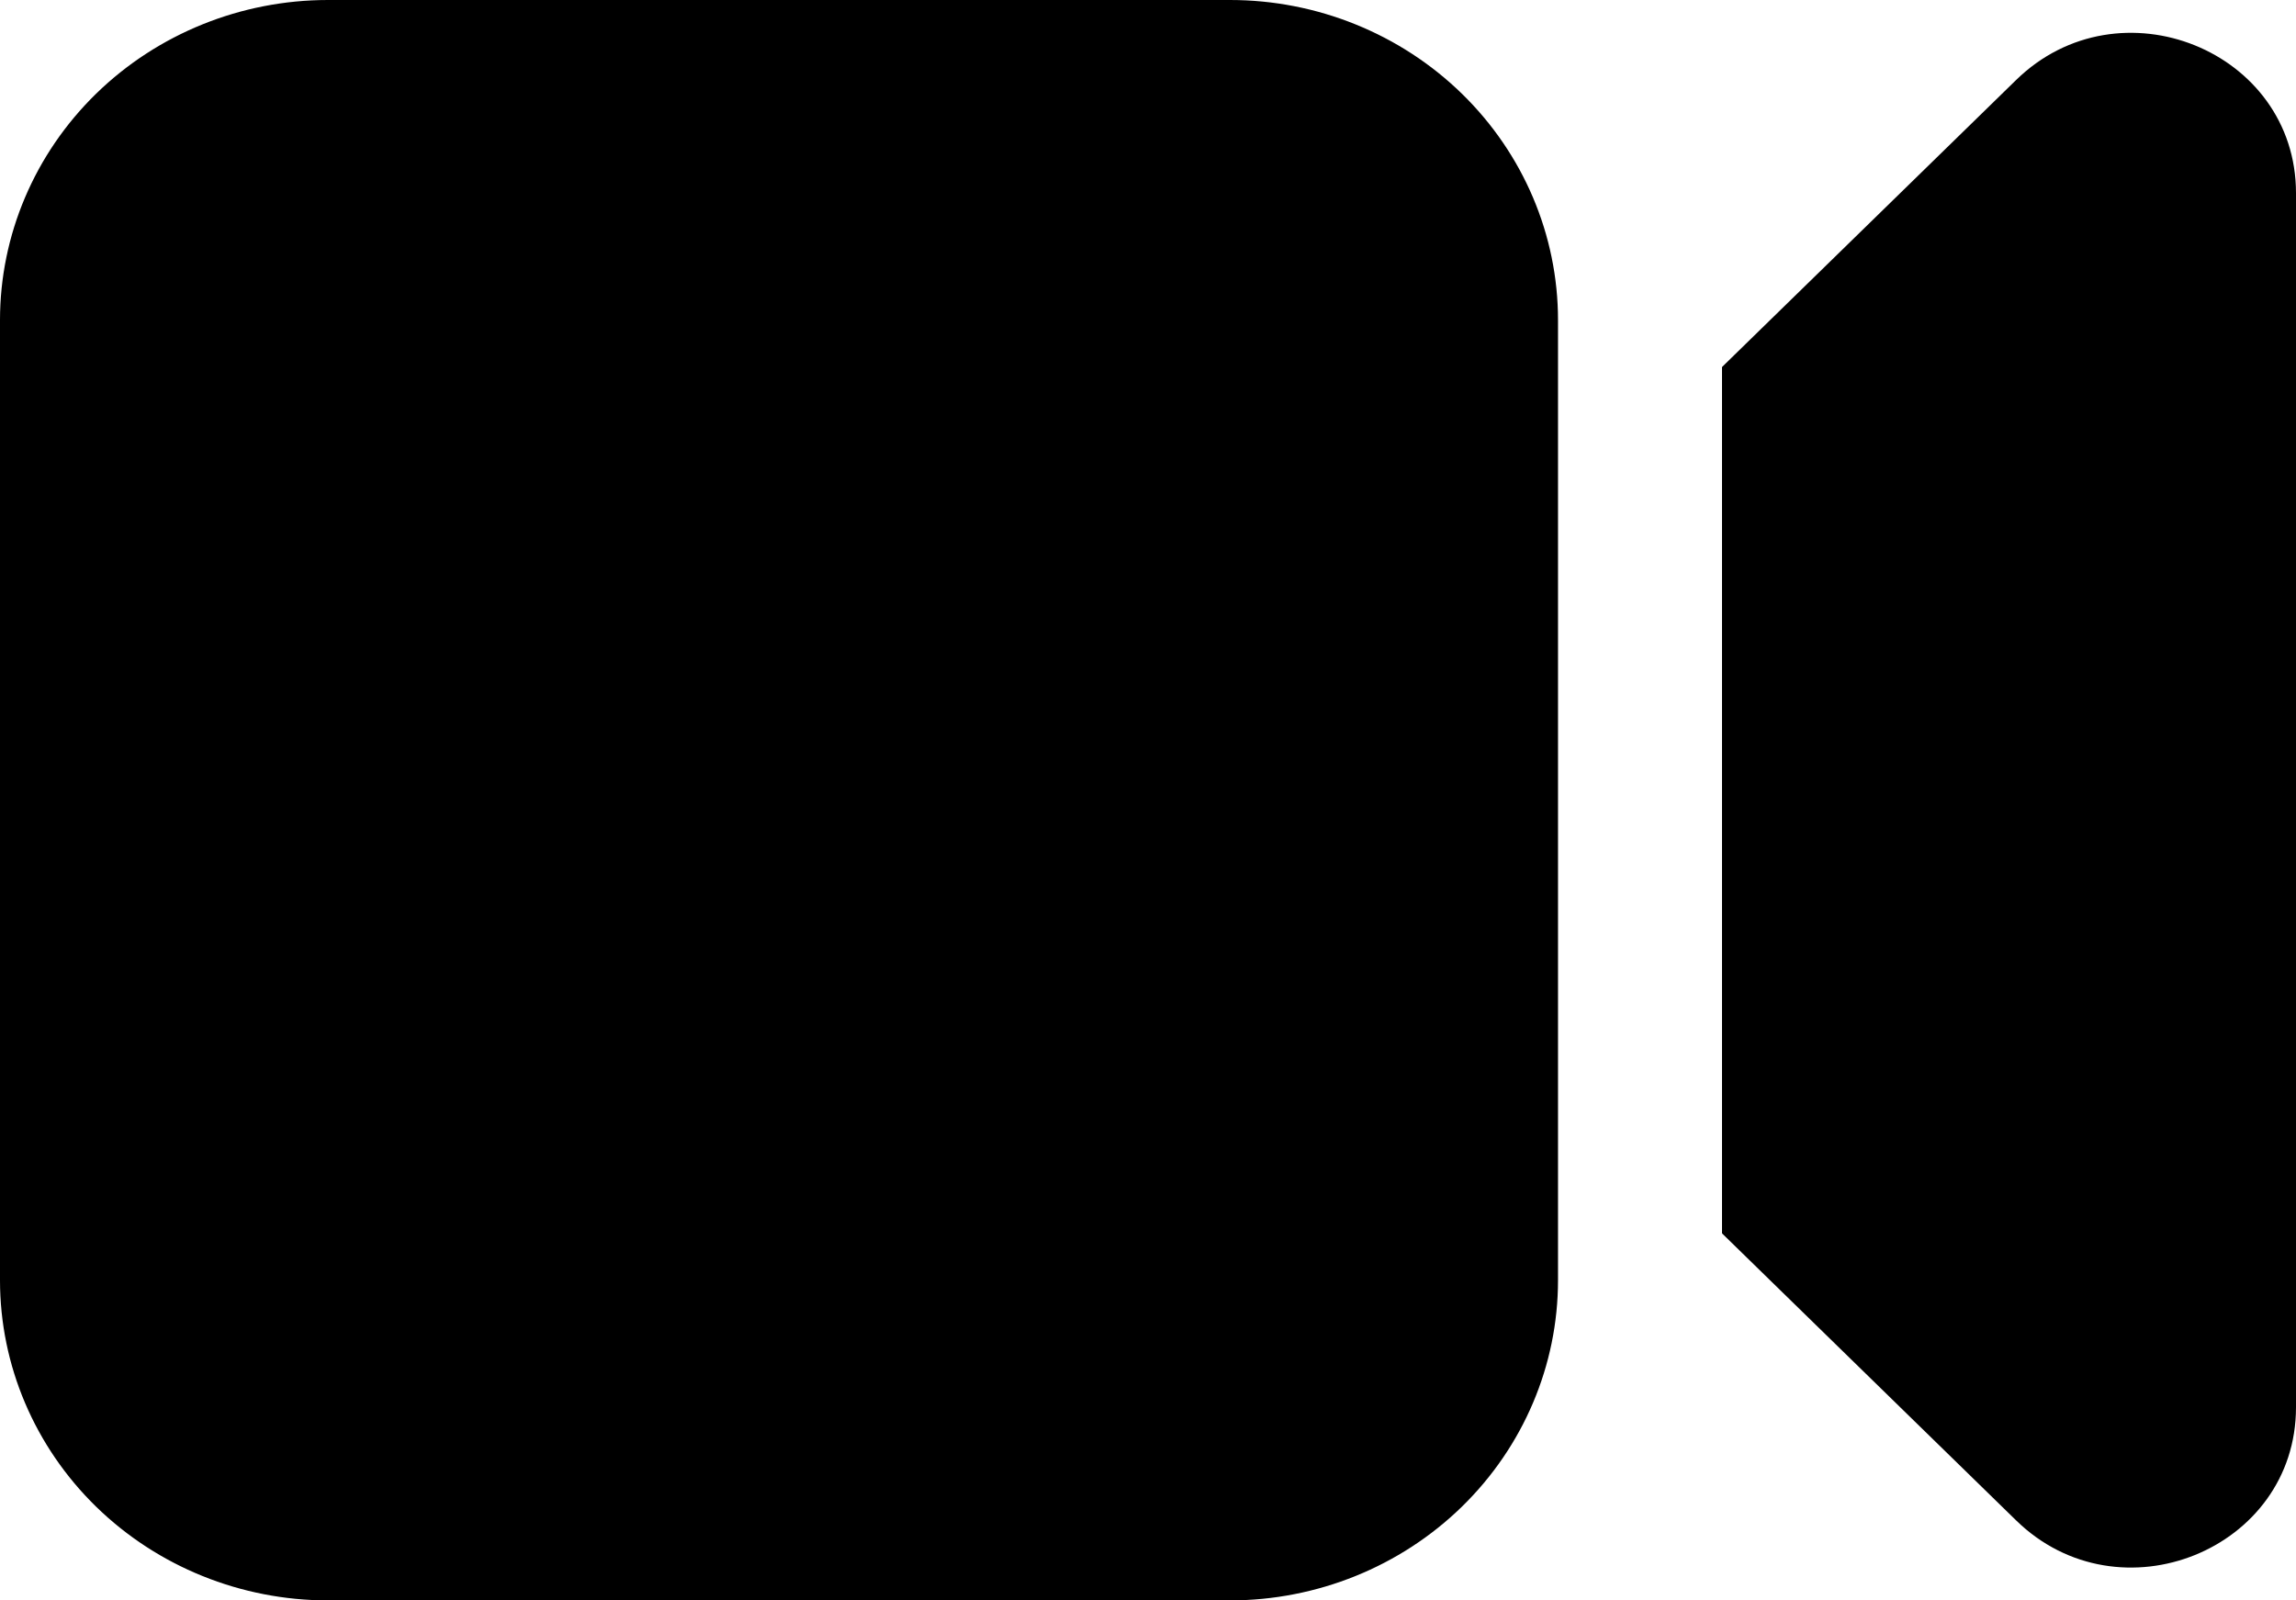 <svg width="33" height="23" viewBox="0 0 33 23" fill="none" xmlns="http://www.w3.org/2000/svg">
<path d="M4.714 0C3.464 0 2.265 0.485 1.381 1.347C0.497 2.21 0 3.38 0 4.6V18.4C0 19.62 0.497 20.79 1.381 21.653C2.265 22.515 3.464 23 4.714 23H17.679C18.929 23 20.128 22.515 21.012 21.653C21.896 20.79 22.393 19.62 22.393 18.4V4.6C22.393 3.38 21.896 2.21 21.012 1.347C20.128 0.485 18.929 0 17.679 0H4.714ZM28.977 21.85L24.75 17.725V5.275L28.977 1.15C30.461 -0.299 33 0.727 33 2.775V20.225C33 22.273 30.461 23.299 28.977 21.85Z" fill="black"/>
</svg>
